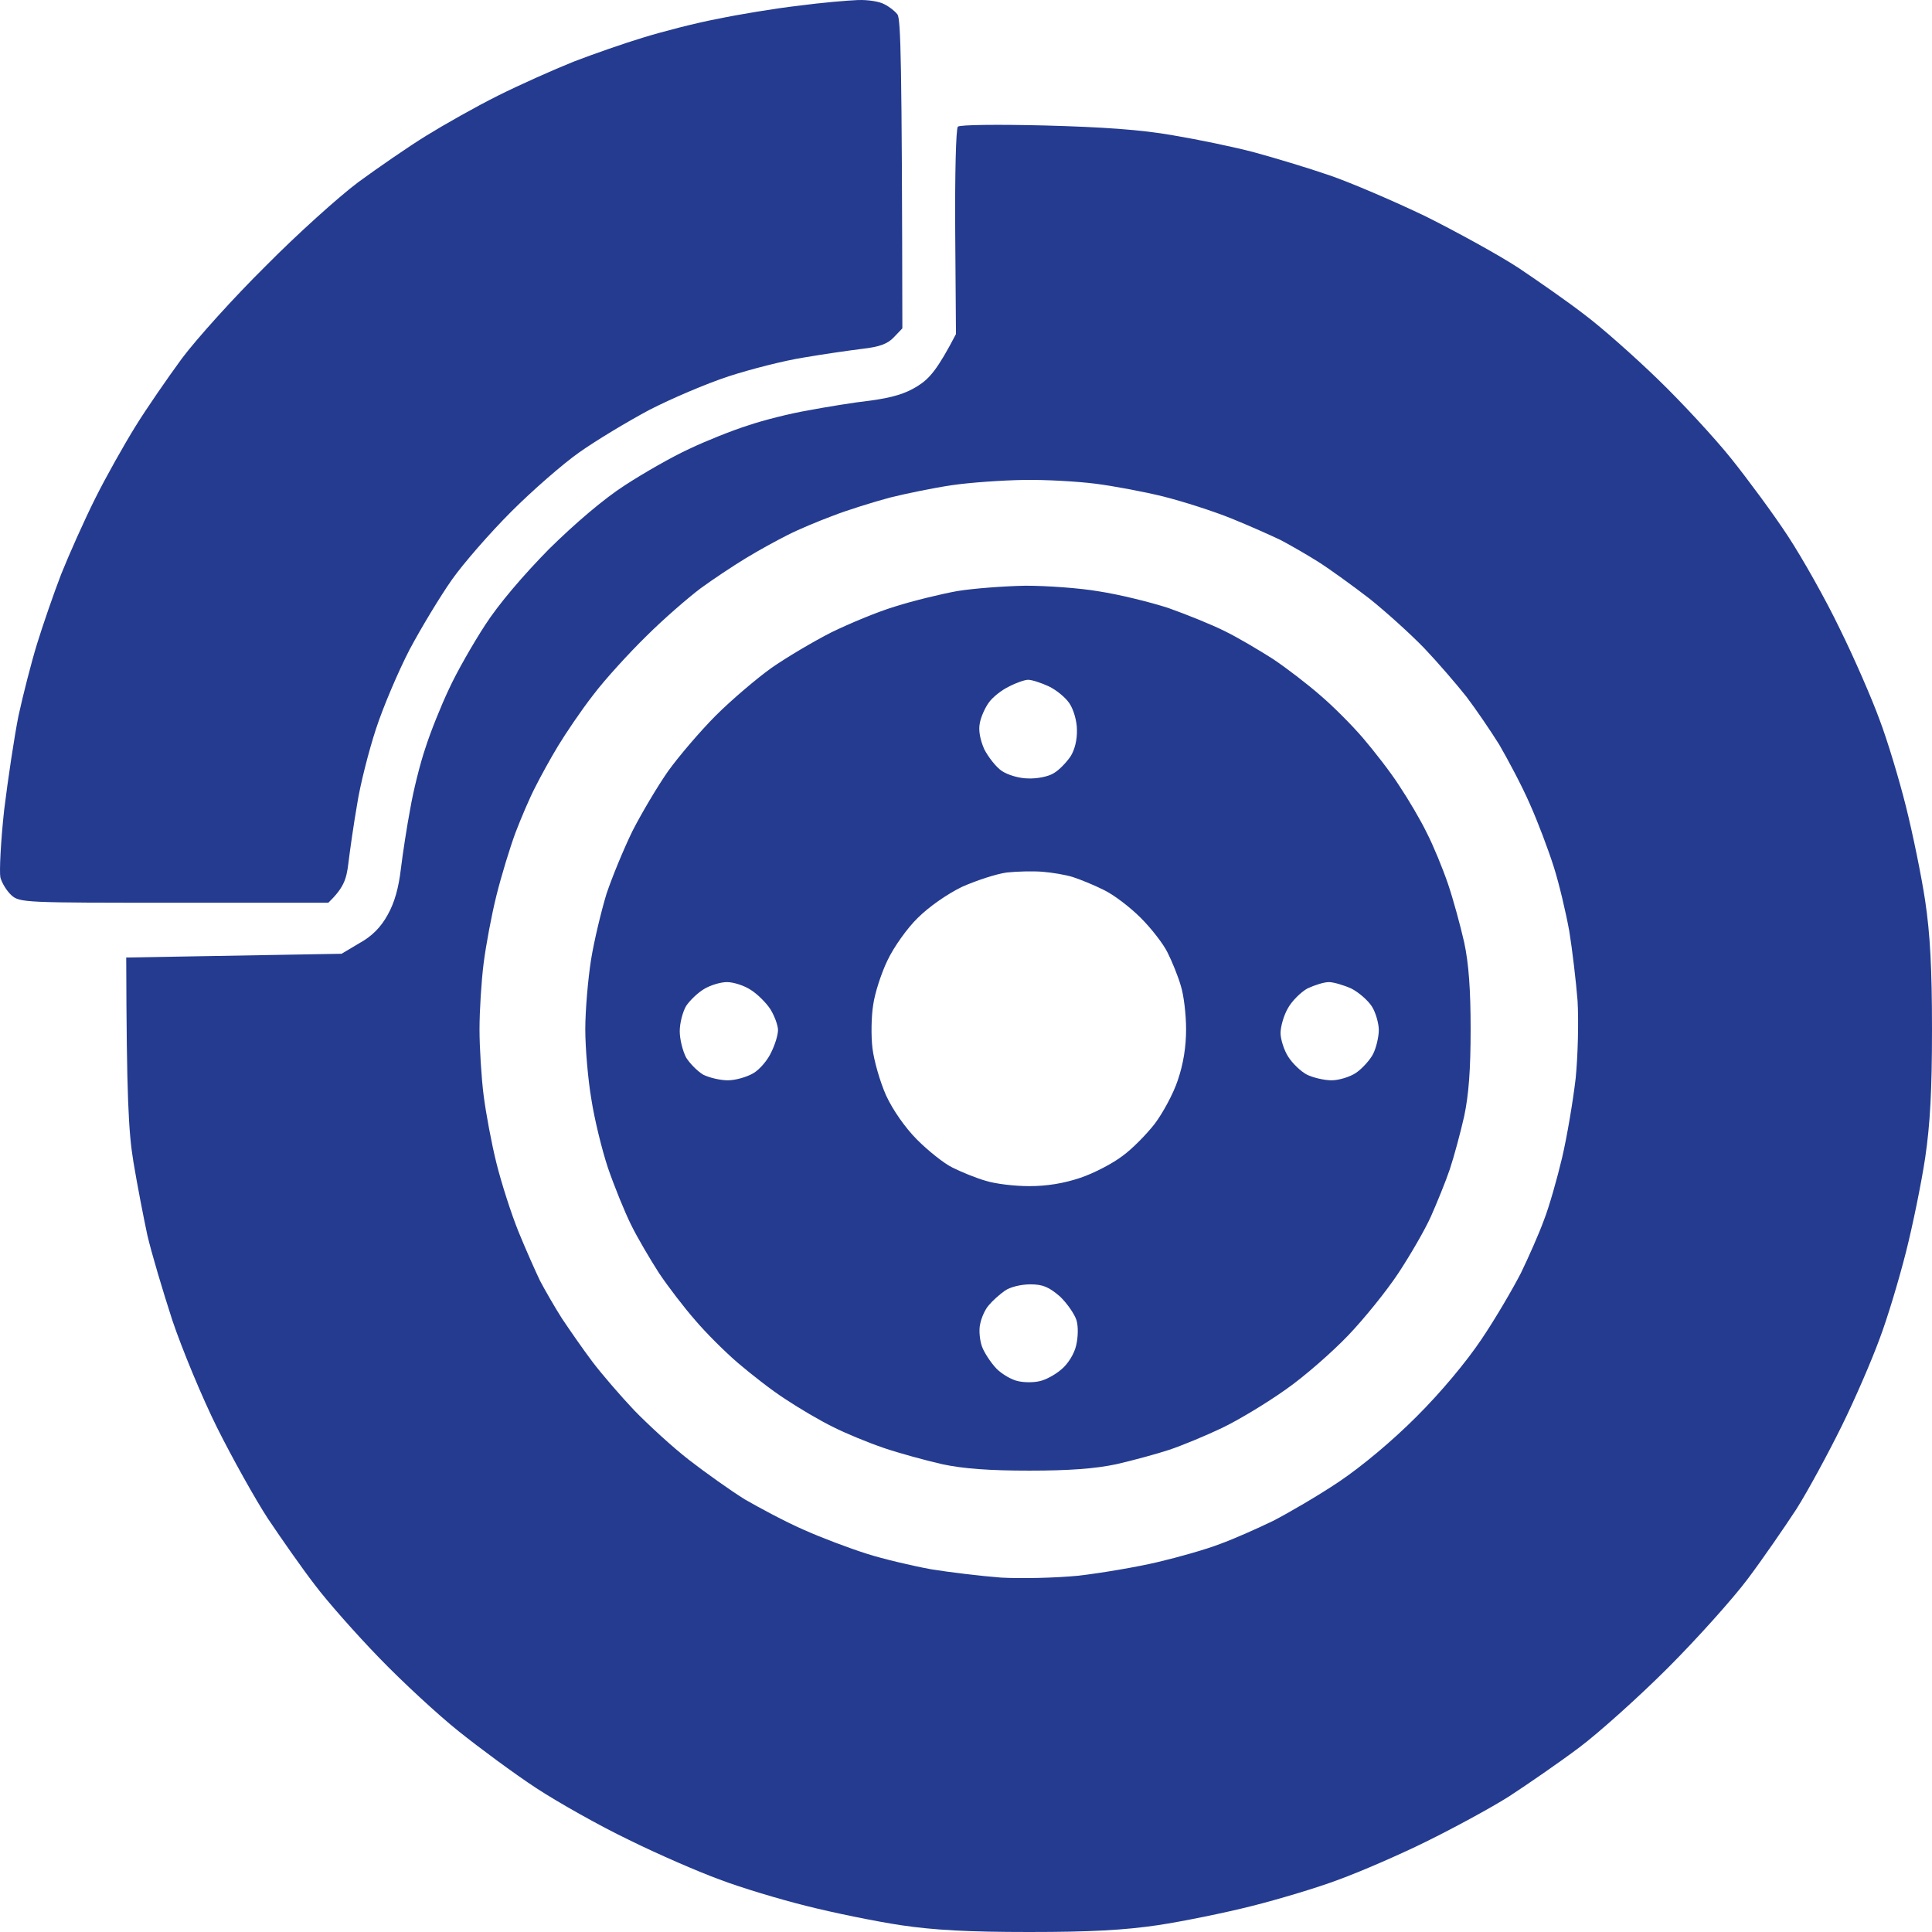 <svg width="36" height="36" viewBox="0 0 36 36" fill="none" xmlns="http://www.w3.org/2000/svg">
<g id="image_layerstyle">
<path id="Vector" fill-rule="evenodd" clip-rule="evenodd" d="M15.99 0.001C16.173 -0.006 16.391 0.029 16.476 0.078C16.567 0.121 16.673 0.205 16.722 0.268C16.785 0.353 16.806 1.106 16.814 6.119L16.652 6.288C16.539 6.408 16.384 6.464 16.074 6.499C15.842 6.528 15.349 6.598 14.983 6.661C14.617 6.718 13.983 6.88 13.575 7.013C13.166 7.147 12.505 7.429 12.096 7.64C11.688 7.858 11.103 8.21 10.794 8.429C10.484 8.647 9.913 9.147 9.526 9.534C9.139 9.921 8.639 10.492 8.421 10.801C8.203 11.111 7.85 11.695 7.632 12.104C7.421 12.512 7.139 13.174 7.006 13.582C6.872 13.991 6.71 14.624 6.654 14.991C6.59 15.357 6.52 15.85 6.492 16.082C6.456 16.392 6.4 16.547 6.118 16.821H3.246C0.465 16.821 0.366 16.821 0.211 16.68C0.127 16.603 0.035 16.455 0.007 16.349C-0.014 16.237 0.014 15.681 0.077 15.096C0.148 14.519 0.267 13.723 0.345 13.336C0.429 12.949 0.584 12.343 0.69 11.998C0.796 11.653 1 11.062 1.141 10.696C1.288 10.33 1.57 9.696 1.774 9.288C1.978 8.879 2.316 8.281 2.521 7.95C2.725 7.619 3.119 7.049 3.387 6.683C3.661 6.316 4.365 5.535 4.95 4.958C5.527 4.373 6.309 3.669 6.675 3.395C7.041 3.127 7.611 2.733 7.942 2.529C8.273 2.324 8.871 1.986 9.28 1.782C9.688 1.578 10.322 1.296 10.688 1.149C11.054 1.008 11.639 0.804 11.991 0.698C12.335 0.592 12.955 0.43 13.364 0.353C13.772 0.268 14.448 0.156 14.877 0.107C15.3 0.05 15.8 0.008 15.983 0.001H15.99ZM19.461 2.338C20.545 2.367 21.263 2.416 21.855 2.521C22.32 2.599 23.003 2.74 23.369 2.838C23.735 2.937 24.368 3.127 24.777 3.268C25.185 3.409 25.988 3.754 26.572 4.035C27.15 4.324 27.931 4.753 28.297 4.993C28.663 5.239 29.22 5.626 29.529 5.866C29.839 6.098 30.452 6.64 30.895 7.07C31.332 7.492 31.951 8.161 32.261 8.548C32.571 8.936 33.05 9.583 33.317 9.992C33.585 10.4 34.022 11.175 34.282 11.717C34.55 12.259 34.88 13.019 35.021 13.406C35.169 13.794 35.387 14.519 35.514 15.026C35.641 15.533 35.803 16.321 35.873 16.786C35.965 17.405 36 18.039 36 19.18C36 20.327 35.965 20.947 35.873 21.574C35.803 22.038 35.641 22.834 35.514 23.334C35.387 23.834 35.169 24.566 35.021 24.953C34.88 25.34 34.564 26.073 34.317 26.573C34.071 27.072 33.691 27.776 33.472 28.122C33.247 28.466 32.839 29.058 32.564 29.424C32.289 29.79 31.621 30.536 31.078 31.079C30.536 31.621 29.79 32.29 29.424 32.564C29.058 32.839 28.466 33.247 28.121 33.472C27.776 33.691 27.072 34.071 26.572 34.317C26.072 34.564 25.34 34.88 24.953 35.021C24.566 35.169 23.833 35.388 23.333 35.514C22.834 35.641 22.038 35.803 21.573 35.873C20.947 35.965 20.327 36 19.179 36C18.039 36 17.405 35.965 16.785 35.873C16.321 35.803 15.525 35.641 15.025 35.514C14.518 35.388 13.793 35.169 13.406 35.021C13.018 34.88 12.258 34.55 11.716 34.282C11.174 34.022 10.399 33.585 9.991 33.318C9.583 33.05 8.935 32.571 8.548 32.261C8.16 31.952 7.491 31.332 7.069 30.895C6.639 30.452 6.097 29.839 5.865 29.53C5.626 29.22 5.238 28.664 4.992 28.297C4.753 27.931 4.33 27.171 4.048 26.608C3.767 26.044 3.394 25.143 3.211 24.601C3.035 24.059 2.823 23.348 2.746 23.017C2.675 22.686 2.556 22.073 2.485 21.644C2.394 21.088 2.359 20.44 2.352 17.842L6.365 17.772L6.696 17.575C6.928 17.448 7.097 17.279 7.224 17.046C7.351 16.821 7.428 16.547 7.47 16.188C7.505 15.899 7.583 15.392 7.646 15.061C7.703 14.73 7.829 14.223 7.928 13.934C8.019 13.646 8.217 13.153 8.364 12.843C8.505 12.533 8.815 11.991 9.04 11.646C9.294 11.252 9.752 10.717 10.23 10.231C10.716 9.752 11.251 9.295 11.646 9.041C11.991 8.816 12.533 8.506 12.842 8.365C13.152 8.217 13.645 8.02 13.934 7.929C14.223 7.83 14.729 7.703 15.06 7.647C15.391 7.584 15.912 7.499 16.222 7.464C16.631 7.408 16.87 7.337 17.095 7.196C17.32 7.056 17.468 6.887 17.813 6.225L17.799 4.317C17.792 3.233 17.813 2.388 17.849 2.36C17.884 2.324 18.609 2.317 19.461 2.338ZM16.574 9.274C16.264 9.358 15.786 9.506 15.518 9.611C15.251 9.71 14.863 9.872 14.673 9.971C14.476 10.069 14.131 10.259 13.899 10.4C13.666 10.541 13.286 10.794 13.054 10.963C12.821 11.139 12.364 11.534 12.047 11.85C11.723 12.167 11.272 12.66 11.054 12.949C10.829 13.237 10.54 13.667 10.399 13.899C10.258 14.132 10.068 14.477 9.97 14.674C9.871 14.864 9.709 15.244 9.604 15.519C9.505 15.786 9.343 16.314 9.252 16.68C9.16 17.046 9.054 17.617 9.012 17.948C8.97 18.279 8.935 18.828 8.935 19.18C8.935 19.525 8.97 20.081 9.012 20.412C9.054 20.743 9.16 21.313 9.252 21.679C9.343 22.045 9.526 22.616 9.66 22.947C9.794 23.277 9.977 23.686 10.061 23.862C10.153 24.038 10.336 24.355 10.47 24.566C10.611 24.777 10.864 25.143 11.04 25.376C11.216 25.608 11.568 26.016 11.822 26.284C12.075 26.544 12.533 26.967 12.842 27.206C13.152 27.446 13.617 27.776 13.877 27.938C14.145 28.093 14.631 28.354 14.969 28.502C15.314 28.657 15.842 28.854 16.152 28.952C16.462 29.051 17.004 29.178 17.349 29.241C17.694 29.297 18.285 29.368 18.651 29.396C19.031 29.417 19.658 29.403 20.095 29.361C20.524 29.311 21.186 29.199 21.573 29.107C21.96 29.016 22.482 28.868 22.735 28.769C22.988 28.678 23.432 28.48 23.721 28.34C24.009 28.192 24.566 27.868 24.953 27.608C25.382 27.319 25.946 26.847 26.396 26.396C26.847 25.946 27.319 25.383 27.607 24.953C27.868 24.566 28.192 24.01 28.34 23.721C28.48 23.432 28.677 22.989 28.769 22.735C28.868 22.482 29.015 21.961 29.107 21.574C29.198 21.186 29.311 20.517 29.36 20.095C29.403 19.659 29.417 19.032 29.396 18.652C29.367 18.286 29.297 17.694 29.241 17.349C29.177 16.997 29.051 16.462 28.952 16.152C28.854 15.842 28.656 15.314 28.501 14.969C28.354 14.632 28.093 14.146 27.938 13.878C27.776 13.618 27.502 13.216 27.326 12.984C27.143 12.752 26.791 12.343 26.537 12.076C26.284 11.815 25.826 11.4 25.516 11.153C25.206 10.914 24.777 10.604 24.566 10.47C24.354 10.337 24.038 10.154 23.861 10.062C23.686 9.978 23.277 9.795 22.946 9.661C22.615 9.527 22.045 9.344 21.679 9.252C21.313 9.161 20.742 9.055 20.412 9.013C20.081 8.971 19.482 8.936 19.074 8.943C18.665 8.95 18.067 8.992 17.736 9.041C17.405 9.09 16.884 9.196 16.574 9.274ZM19.109 10.914C19.496 10.914 20.116 10.956 20.482 11.02C20.848 11.076 21.425 11.217 21.77 11.329C22.108 11.449 22.58 11.639 22.819 11.759C23.066 11.879 23.467 12.118 23.721 12.28C23.974 12.449 24.368 12.752 24.601 12.956C24.833 13.153 25.192 13.512 25.396 13.751C25.601 13.991 25.91 14.385 26.072 14.639C26.241 14.892 26.474 15.286 26.586 15.519C26.706 15.751 26.882 16.18 26.981 16.469C27.079 16.758 27.213 17.251 27.283 17.56C27.368 17.955 27.403 18.441 27.403 19.18C27.403 19.926 27.368 20.398 27.283 20.799C27.213 21.109 27.093 21.552 27.016 21.785C26.938 22.017 26.776 22.411 26.664 22.665C26.551 22.918 26.276 23.39 26.058 23.721C25.84 24.052 25.418 24.573 25.122 24.883C24.826 25.192 24.305 25.65 23.96 25.89C23.615 26.136 23.08 26.46 22.77 26.608C22.46 26.756 22.017 26.939 21.784 27.016C21.552 27.093 21.108 27.213 20.799 27.284C20.397 27.368 19.926 27.403 19.179 27.403C18.44 27.403 17.954 27.368 17.56 27.284C17.25 27.213 16.757 27.079 16.469 26.981C16.18 26.882 15.75 26.706 15.518 26.587C15.286 26.474 14.891 26.242 14.638 26.073C14.384 25.911 13.99 25.601 13.751 25.397C13.511 25.192 13.152 24.834 12.955 24.601C12.751 24.369 12.448 23.974 12.279 23.721C12.117 23.468 11.878 23.066 11.758 22.82C11.639 22.58 11.448 22.109 11.329 21.764C11.216 21.426 11.075 20.848 11.019 20.482C10.956 20.116 10.906 19.525 10.906 19.18C10.906 18.828 10.956 18.25 11.012 17.891C11.068 17.539 11.202 16.983 11.3 16.659C11.406 16.342 11.624 15.814 11.786 15.483C11.955 15.152 12.251 14.653 12.448 14.371C12.645 14.096 13.047 13.625 13.335 13.336C13.624 13.047 14.096 12.646 14.37 12.449C14.652 12.252 15.152 11.956 15.483 11.787C15.814 11.625 16.349 11.4 16.68 11.301C17.011 11.196 17.532 11.069 17.841 11.013C18.151 10.963 18.722 10.921 19.109 10.914ZM18.426 13.09C18.355 13.188 18.278 13.357 18.257 13.477C18.229 13.611 18.264 13.787 18.341 13.963C18.419 14.111 18.56 14.293 18.665 14.364C18.778 14.441 18.996 14.505 19.158 14.505C19.327 14.512 19.538 14.47 19.637 14.406C19.735 14.35 19.869 14.209 19.947 14.096C20.024 13.977 20.073 13.787 20.067 13.597C20.067 13.435 20.003 13.216 19.926 13.104C19.855 12.998 19.686 12.857 19.538 12.787C19.398 12.723 19.229 12.667 19.158 12.667C19.095 12.667 18.933 12.723 18.799 12.794C18.665 12.857 18.496 12.991 18.426 13.09ZM17.926 16.525C17.651 16.659 17.314 16.892 17.102 17.103C16.905 17.293 16.652 17.652 16.539 17.891C16.419 18.138 16.3 18.511 16.271 18.722C16.236 18.933 16.229 19.299 16.257 19.532C16.285 19.764 16.398 20.158 16.511 20.412C16.637 20.686 16.87 21.017 17.088 21.236C17.292 21.44 17.588 21.679 17.75 21.757C17.919 21.841 18.194 21.954 18.37 22.003C18.546 22.059 18.905 22.102 19.179 22.102C19.508 22.102 19.825 22.05 20.13 21.947C20.383 21.862 20.735 21.679 20.918 21.538C21.102 21.405 21.369 21.13 21.517 20.94C21.665 20.743 21.862 20.384 21.946 20.13C22.05 19.825 22.101 19.508 22.101 19.18C22.101 18.905 22.059 18.546 22.003 18.37C21.953 18.194 21.841 17.919 21.756 17.75C21.679 17.589 21.447 17.293 21.256 17.103C21.059 16.906 20.756 16.673 20.566 16.582C20.383 16.49 20.123 16.385 19.989 16.342C19.855 16.3 19.602 16.258 19.426 16.244C19.25 16.23 18.947 16.237 18.757 16.258C18.56 16.286 18.194 16.406 17.926 16.525ZM12.786 18.743C12.723 18.849 12.666 19.06 12.666 19.215C12.666 19.37 12.723 19.588 12.786 19.708C12.857 19.82 12.997 19.961 13.103 20.025C13.216 20.081 13.42 20.13 13.561 20.13C13.709 20.13 13.92 20.067 14.039 19.997C14.159 19.926 14.307 19.75 14.37 19.609C14.441 19.468 14.497 19.285 14.497 19.194C14.497 19.109 14.434 18.933 14.356 18.807C14.279 18.687 14.11 18.518 13.983 18.441C13.863 18.363 13.666 18.3 13.547 18.3C13.427 18.3 13.244 18.356 13.124 18.426C13.004 18.497 12.857 18.638 12.786 18.743ZM23.995 18.793C23.918 18.926 23.861 19.137 23.861 19.25C23.861 19.363 23.925 19.567 24.002 19.687C24.08 19.813 24.242 19.968 24.354 20.025C24.467 20.081 24.678 20.13 24.812 20.13C24.946 20.13 25.157 20.067 25.27 19.989C25.382 19.912 25.53 19.75 25.587 19.637C25.643 19.525 25.692 19.321 25.692 19.194C25.692 19.074 25.636 18.87 25.565 18.757C25.495 18.645 25.319 18.49 25.178 18.419C25.037 18.356 24.847 18.3 24.763 18.3C24.671 18.3 24.495 18.356 24.361 18.419C24.235 18.49 24.066 18.659 23.995 18.793ZM18.426 24.32C18.355 24.397 18.285 24.559 18.264 24.672C18.236 24.784 18.257 24.981 18.299 25.094C18.341 25.207 18.461 25.39 18.567 25.502C18.672 25.608 18.855 25.713 18.968 25.735C19.081 25.763 19.264 25.763 19.376 25.735C19.482 25.713 19.665 25.615 19.778 25.516C19.898 25.418 20.017 25.228 20.052 25.073C20.088 24.925 20.095 24.721 20.059 24.601C20.024 24.488 19.883 24.284 19.75 24.157C19.545 23.982 19.433 23.932 19.2 23.932C19.024 23.932 18.82 23.982 18.722 24.052C18.623 24.122 18.489 24.242 18.426 24.32Z" fill="#243B90"/>
</g>
</svg>
